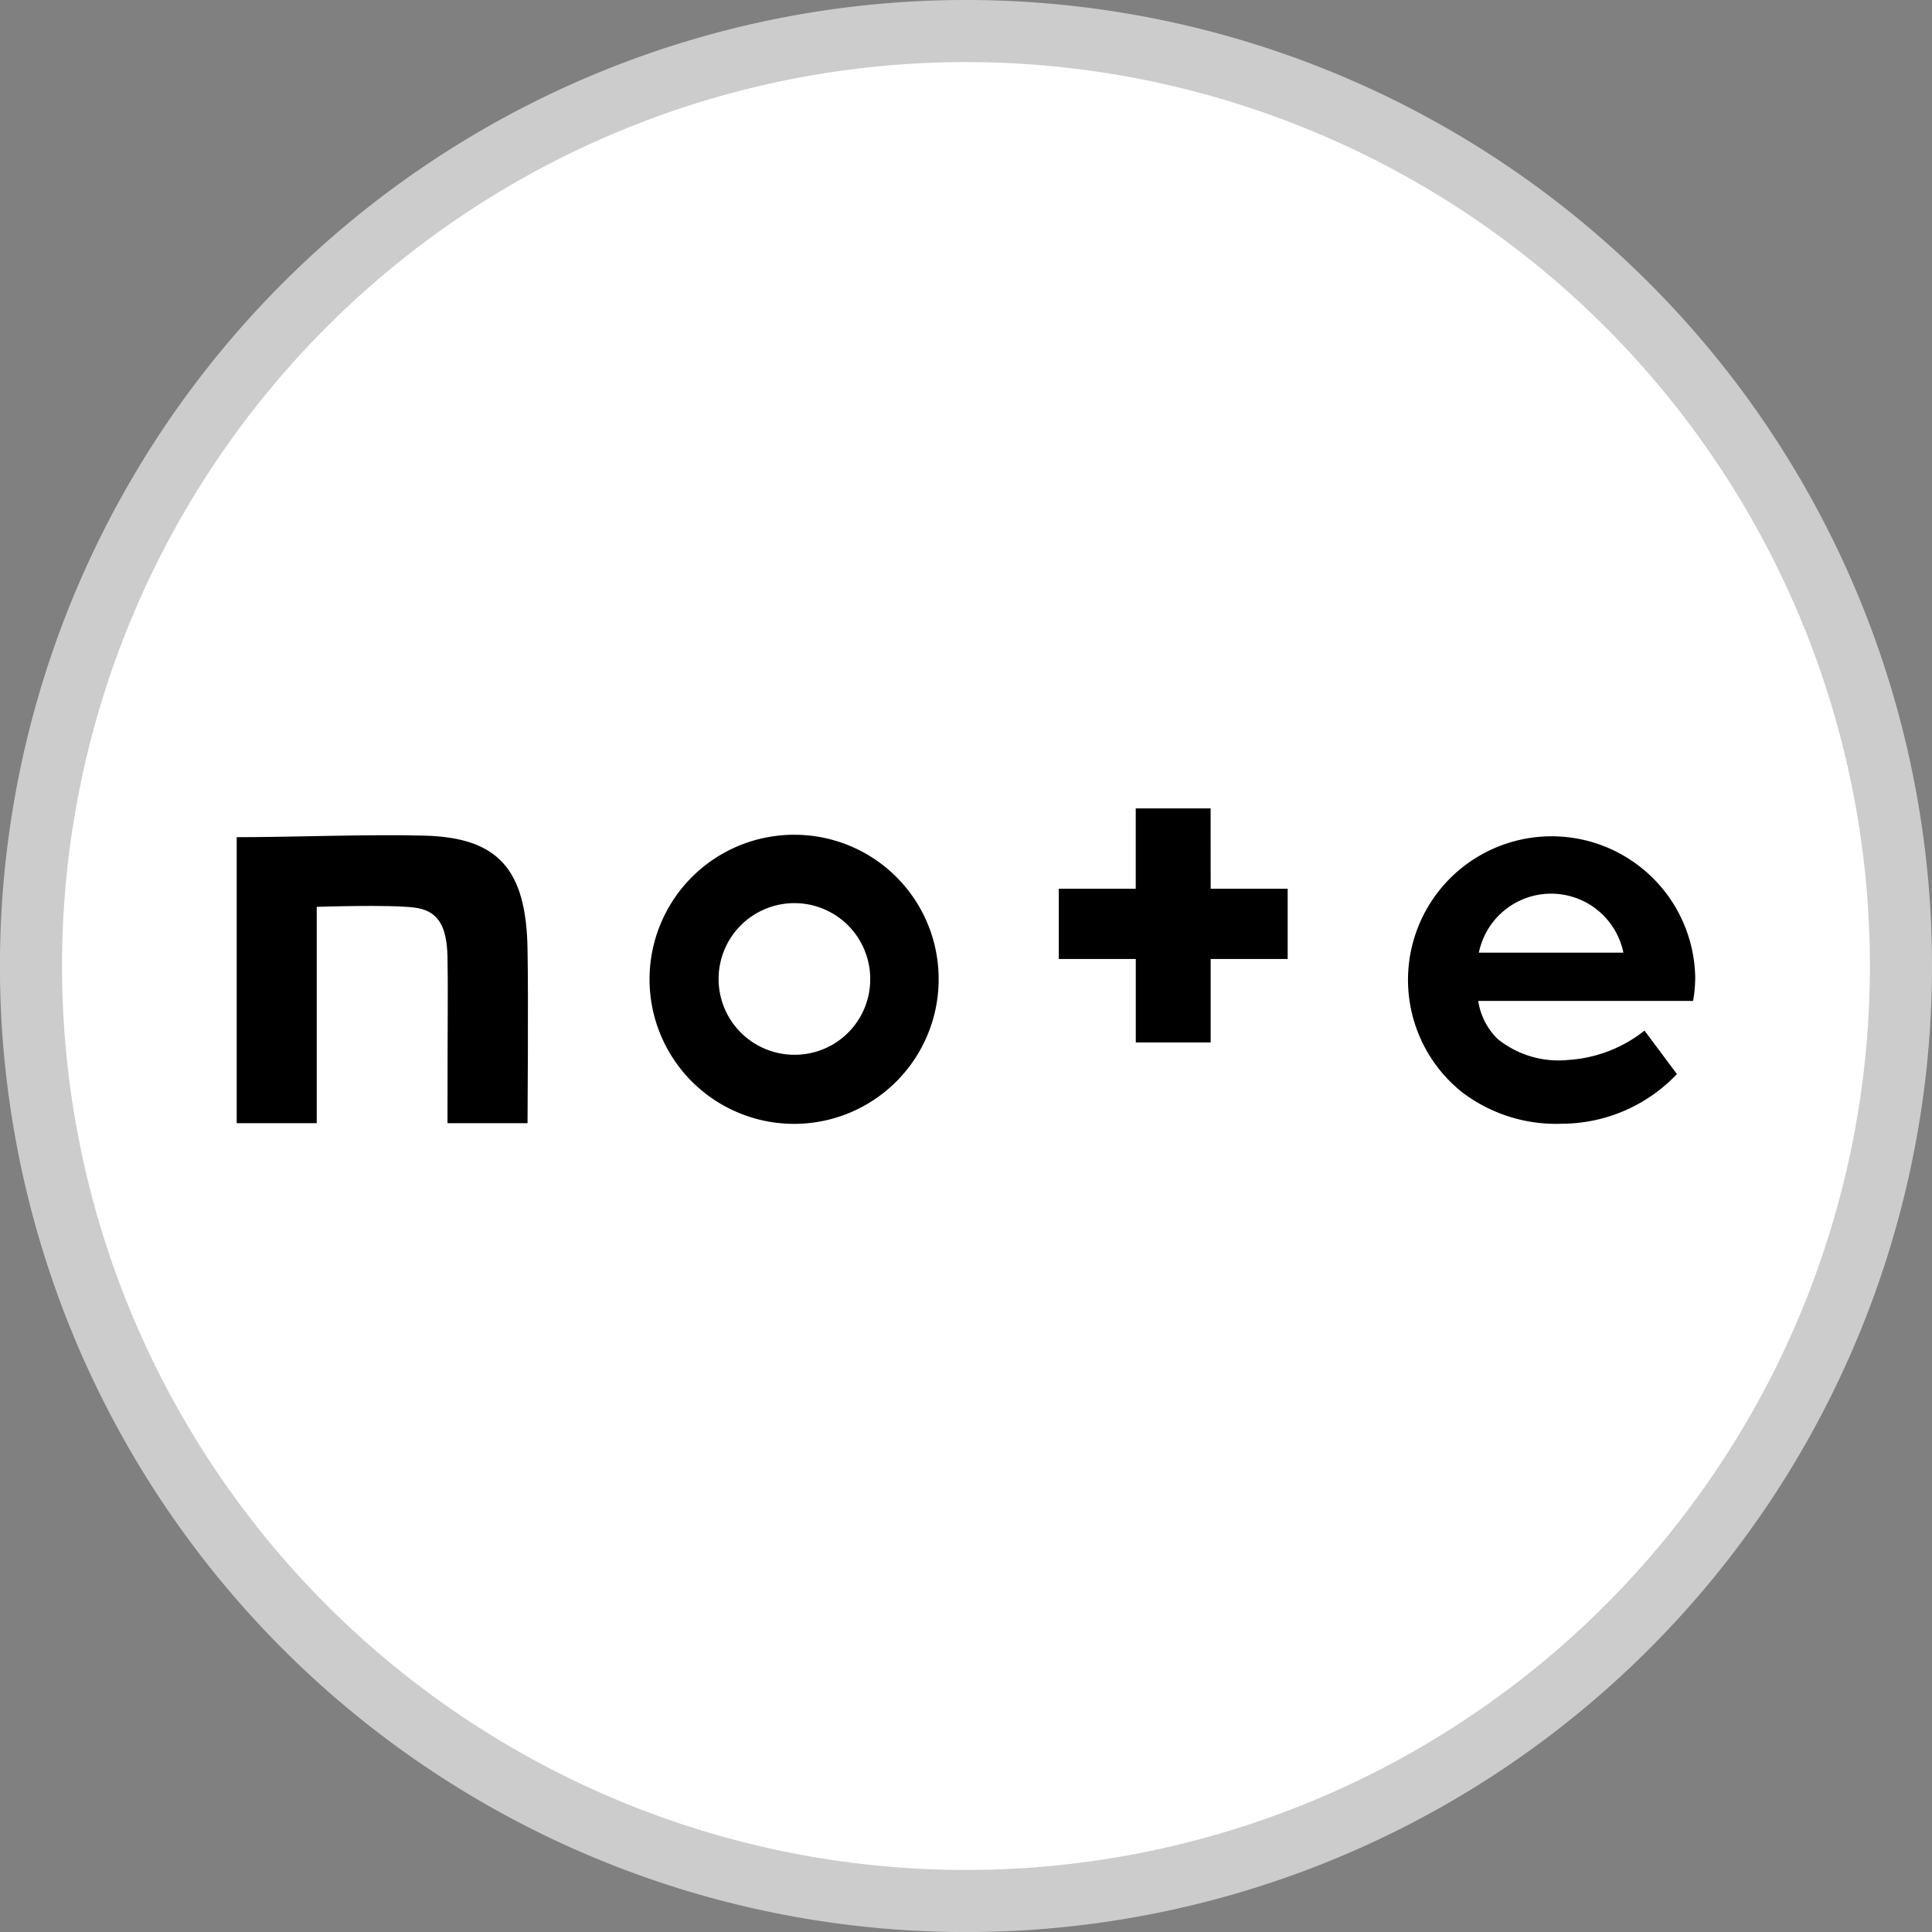 <svg xmlns="http://www.w3.org/2000/svg" width="31.115" height="31.115" viewBox="0 0 31.115 31.115">
  <rect x="0" y="0" width="31.115" height="31.115" fill="#808080" stroke="none"/>
  <g id="グループ_250" data-name="グループ 250" transform="translate(-172.515 -1126.37)">
    <path id="パス_47" data-name="パス 47" d="M30.115,15.058A15.058,15.058,0,1,1,15.058,0,15.058,15.058,0,0,1,30.115,15.058" transform="translate(173.015 1126.87)" fill="#fff" stroke="#ccc" stroke-width="1"/>
    <path id="パス_48" data-name="パス 48" d="M58.027,215.043c-.886-.025-2.126.025-3.027.025v4.606h1.289V216.19s1.147-.039,1.56.01c.389.044.532.285.546.787.01.571,0,.871,0,2.687h1.289s.015-2.077,0-2.8c-.02-1.285-.468-1.8-1.659-1.831" transform="translate(121.327 924.785)"/>
    <path id="パス_49" data-name="パス 49" d="M168.193,214.906a2.328,2.328,0,1,0,2.313,2.328,2.323,2.323,0,0,0-2.313-2.328m0,3.543a1.221,1.221,0,1,1,1.211-1.221,1.215,1.215,0,0,1-1.211,1.221" transform="translate(17.126 924.908)"/>
    <path id="パス_50" data-name="パス 50" d="M372.819,217.234a2.313,2.313,0,1,0-3.745,1.826,2.5,2.5,0,0,0,1.595.5,2.565,2.565,0,0,0,1.855-.8l-.522-.7a2.2,2.2,0,0,1-1.221.472,1.559,1.559,0,0,1-1.147-.34,1.079,1.079,0,0,1-.31-.61h3.46a2.11,2.11,0,0,0,.034-.354m-3.484-.423a1.188,1.188,0,0,1,2.328,0Z" transform="translate(-173.002 924.908)"/>
    <path id="パス_51" data-name="パス 51" d="M277.245,207.8h-1.206v1.294H274.8v1.132h1.24v1.344h1.206v-1.344h1.24v-1.132h-1.24Z" transform="translate(-85.233 931.589)"/>
    <rect id="長方形_351" data-name="長方形 351" width="30" height="30" transform="translate(173 1127)" fill="none"/>
  </g>
</svg>

